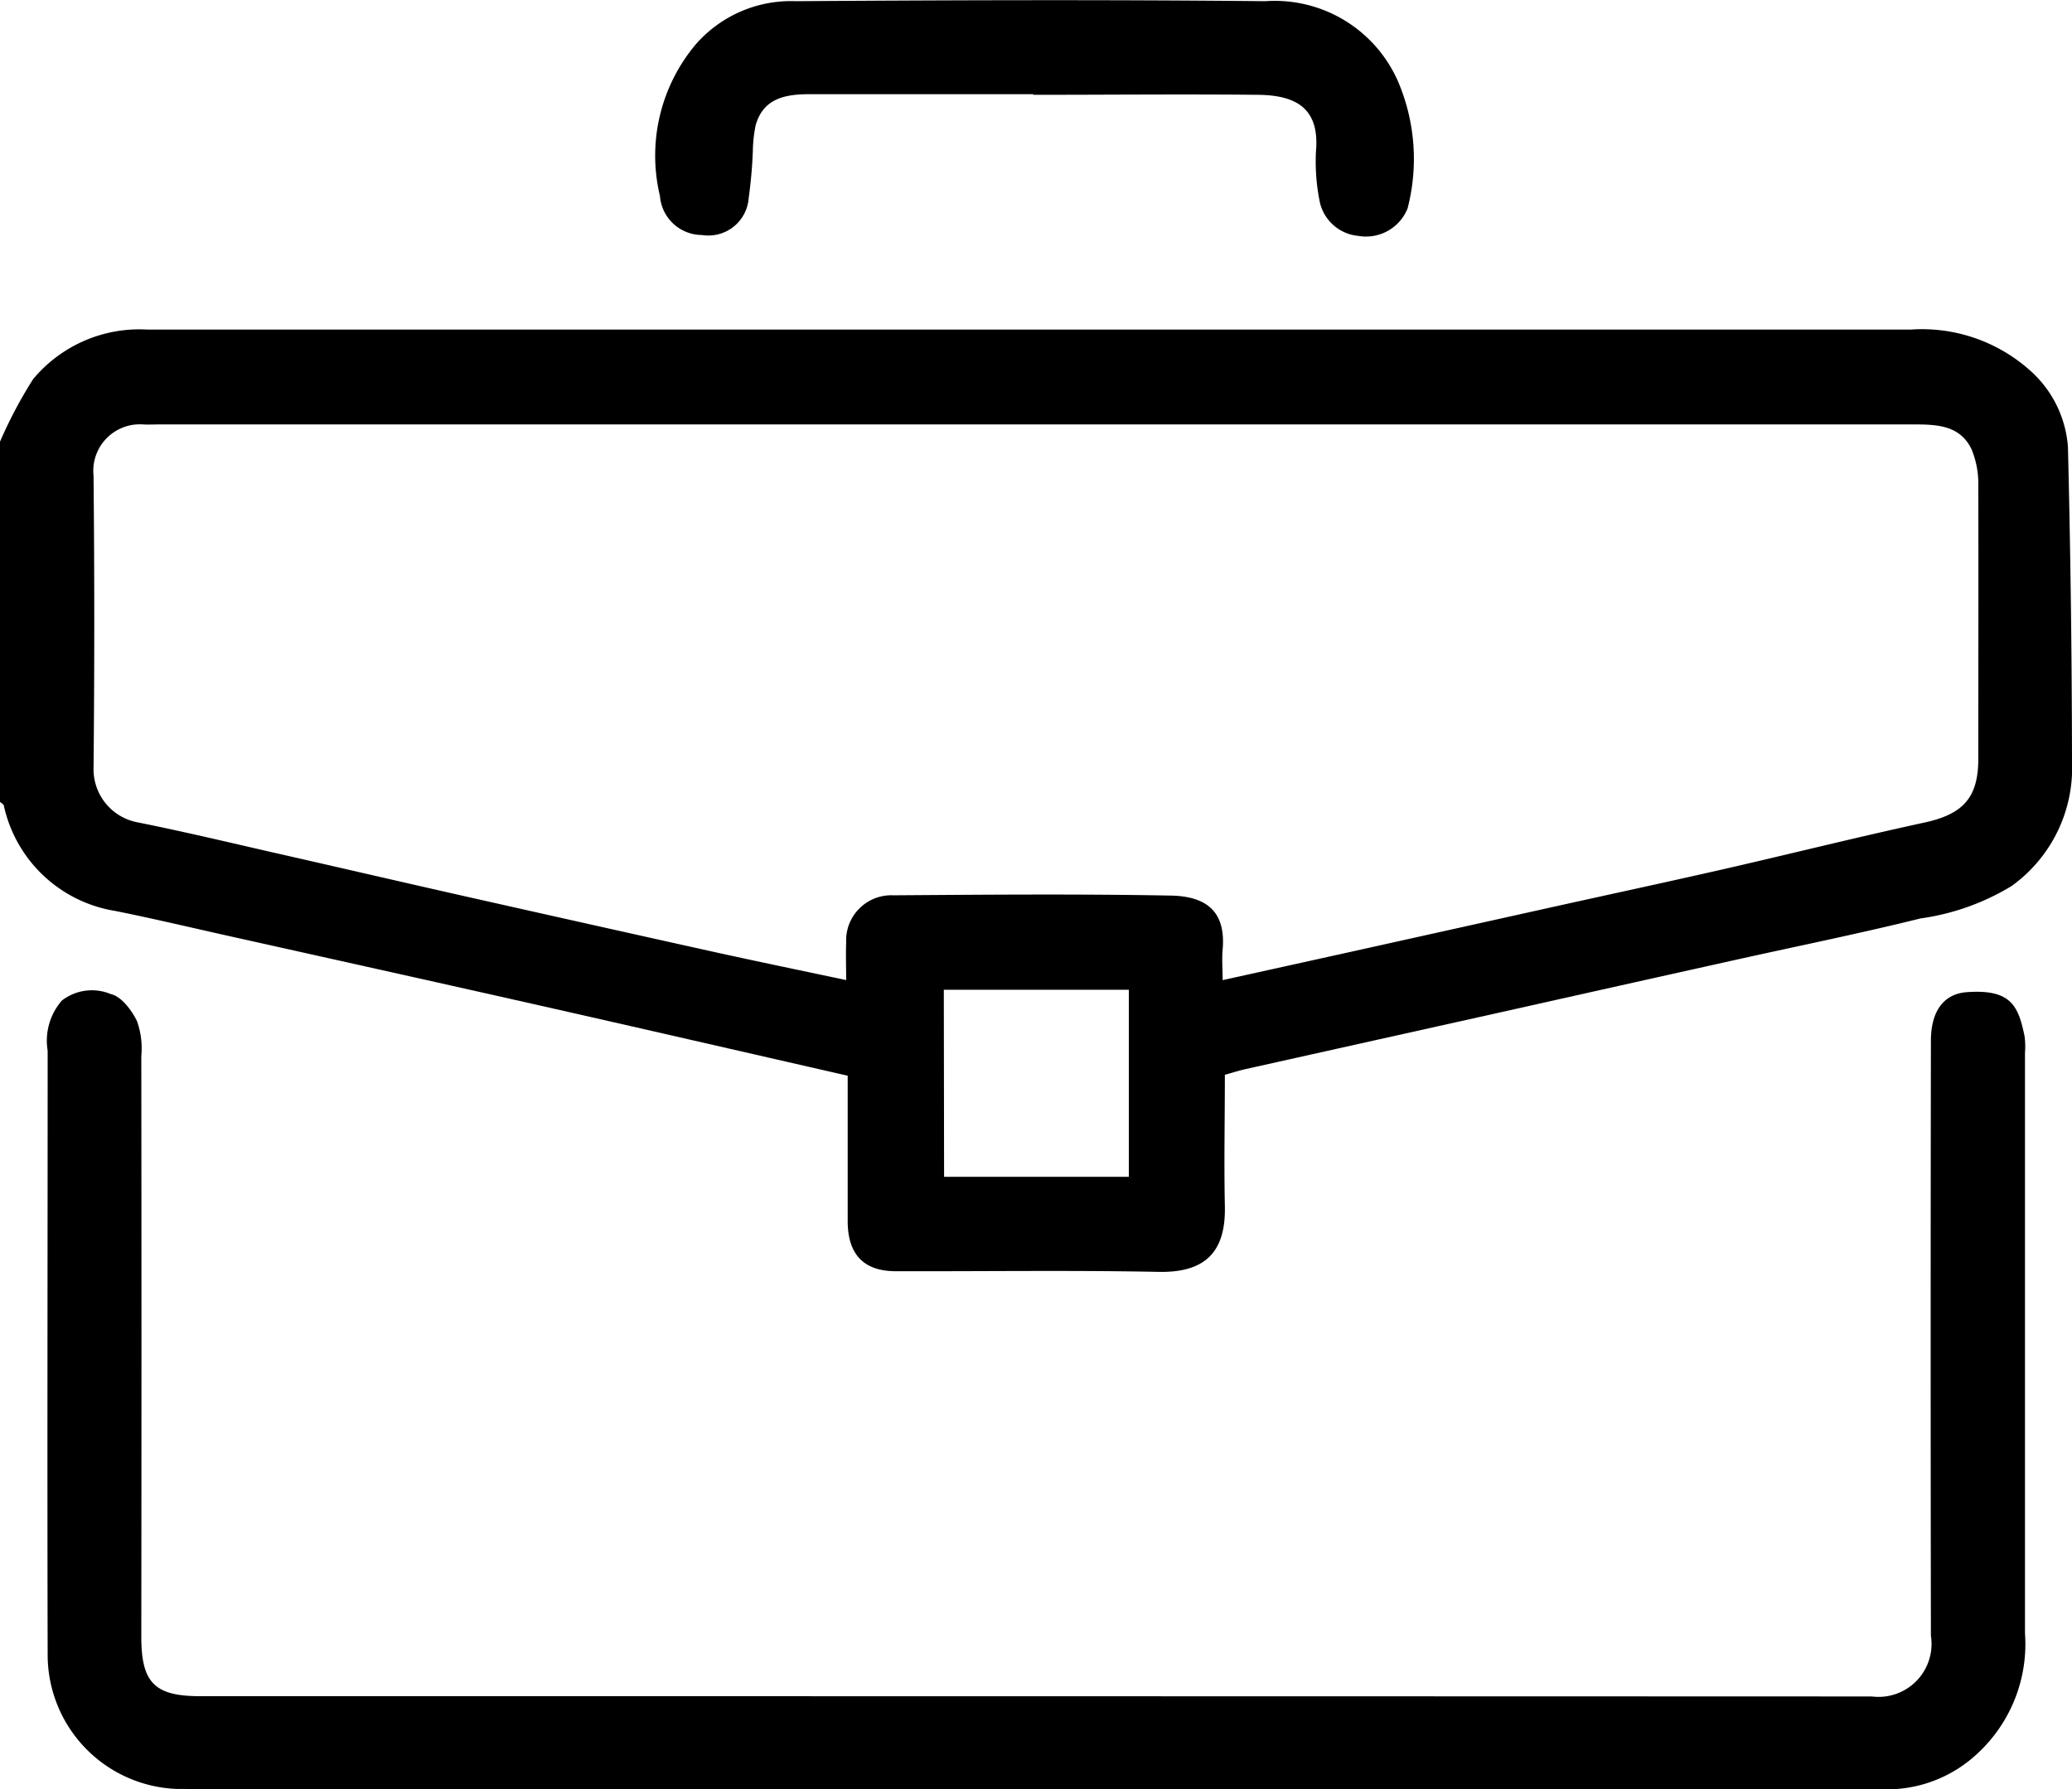 <svg xmlns="http://www.w3.org/2000/svg" xmlns:xlink="http://www.w3.org/1999/xlink" width="38.344" height="33.12" viewBox="0 0 38.344 33.12">
  <defs>
    <clipPath id="clip-path">
      <rect id="Rectangle_312" data-name="Rectangle 312" width="38.344" height="33.12" transform="translate(0 0)" fill="none"/>
    </clipPath>
  </defs>
  <g id="Group_487" data-name="Group 487" transform="translate(390 319)">
    <g id="Group_477" data-name="Group 477" transform="translate(-390 -319)" clip-path="url(#clip-path)">
      <path id="Path_835" data-name="Path 835" d="M0,8.175A8.374,8.374,0,0,1,.612,7.019,2.557,2.557,0,0,1,2.719,6.1c.087,0,.175,0,.262,0q16.193,0,32.386,0a3,3,0,0,1,2.186.744,2.093,2.093,0,0,1,.716,1.433q.072,2.911.075,5.823A2.69,2.69,0,0,1,37.226,16.4a4.407,4.407,0,0,1-1.686.6c-1.127.28-2.266.51-3.4.762q-2.178.484-4.355.972-2.359.525-4.718,1.051c-.128.028-.253.068-.4.109,0,.817-.017,1.626,0,2.435s-.328,1.23-1.222,1.213c-1.622-.032-3.245-.008-4.867-.012-.6,0-.893-.317-.891-.937,0-.9,0-1.793,0-2.682-1.953-.446-3.879-.889-5.806-1.324-1.9-.429-3.794-.849-5.691-1.272-.684-.153-1.367-.315-2.053-.453A2.52,2.52,0,0,1,.071,14.912c-.007-.028-.046-.047-.071-.07V8.175m22.621,9.968,2.264-.5,3.828-.85c1.063-.236,2.127-.464,3.188-.706,1.237-.283,2.469-.592,3.709-.861.715-.155,1-.456,1-1.18,0-1.685.005-3.37,0-5.055a1.655,1.655,0,0,0-.126-.677c-.213-.445-.646-.458-1.07-.458H2.946c-.1,0-.2.006-.3,0a.861.861,0,0,0-.915.948q.027,2.715,0,5.43a1,1,0,0,0,.824.989c.852.171,1.7.374,2.546.567,1.13.256,2.259.519,3.389.774q2.334.526,4.669,1.044c.822.182,1.647.352,2.5.533,0-.249-.008-.472,0-.695a.836.836,0,0,1,.873-.874c1.71-.012,3.421-.027,5.13.005.624.011,1.029.259.964,1-.016.182,0,.367,0,.566m-5.155,3.639h3.419V18.32H17.466Z"/>
      <path id="Path_836" data-name="Path 836" d="M19.082,33.118c-5.268,0-10.536.008-15.8-.005a2.484,2.484,0,0,1-2.4-2.474c-.009-3.731,0-7.461,0-11.192a1.131,1.131,0,0,1,.263-.927A.906.906,0,0,1,2.05,18.4c.192.041.384.294.485.5a1.505,1.505,0,0,1,.08.648q.006,5.375,0,10.748c0,.851.244,1.1,1.091,1.1q15.467,0,30.933.005a.981.981,0,0,0,1.094-1.125q-.009-5.505,0-11.01c0-.551.237-.863.649-.9.844-.067.971.264,1.085.819a1.488,1.488,0,0,1,.007.3q0,5.375,0,10.748a2.756,2.756,0,0,1-.87,2.215,2.443,2.443,0,0,1-1.642.672q-7.939.01-15.879,0"/>
      <path id="Path_837" data-name="Path 837" d="M19.122,1.743c-1.373,0-2.746,0-4.119,0-.438,0-.874.056-1.02.579a2.6,2.6,0,0,0-.051.47,8.729,8.729,0,0,1-.077.874.747.747,0,0,1-.863.684.782.782,0,0,1-.779-.722A3.2,3.2,0,0,1,12.875.822a2.339,2.339,0,0,1,1.853-.8c2.9-.02,5.791-.029,8.687,0a2.49,2.49,0,0,1,2.463,1.5,3.652,3.652,0,0,1,.17,2.337.829.829,0,0,1-.913.507.806.806,0,0,1-.709-.616,3.758,3.758,0,0,1-.073-.949c.071-.806-.378-1.039-1.075-1.046-1.385-.014-2.771,0-4.156,0"/>
    </g>
  </g>
</svg>
